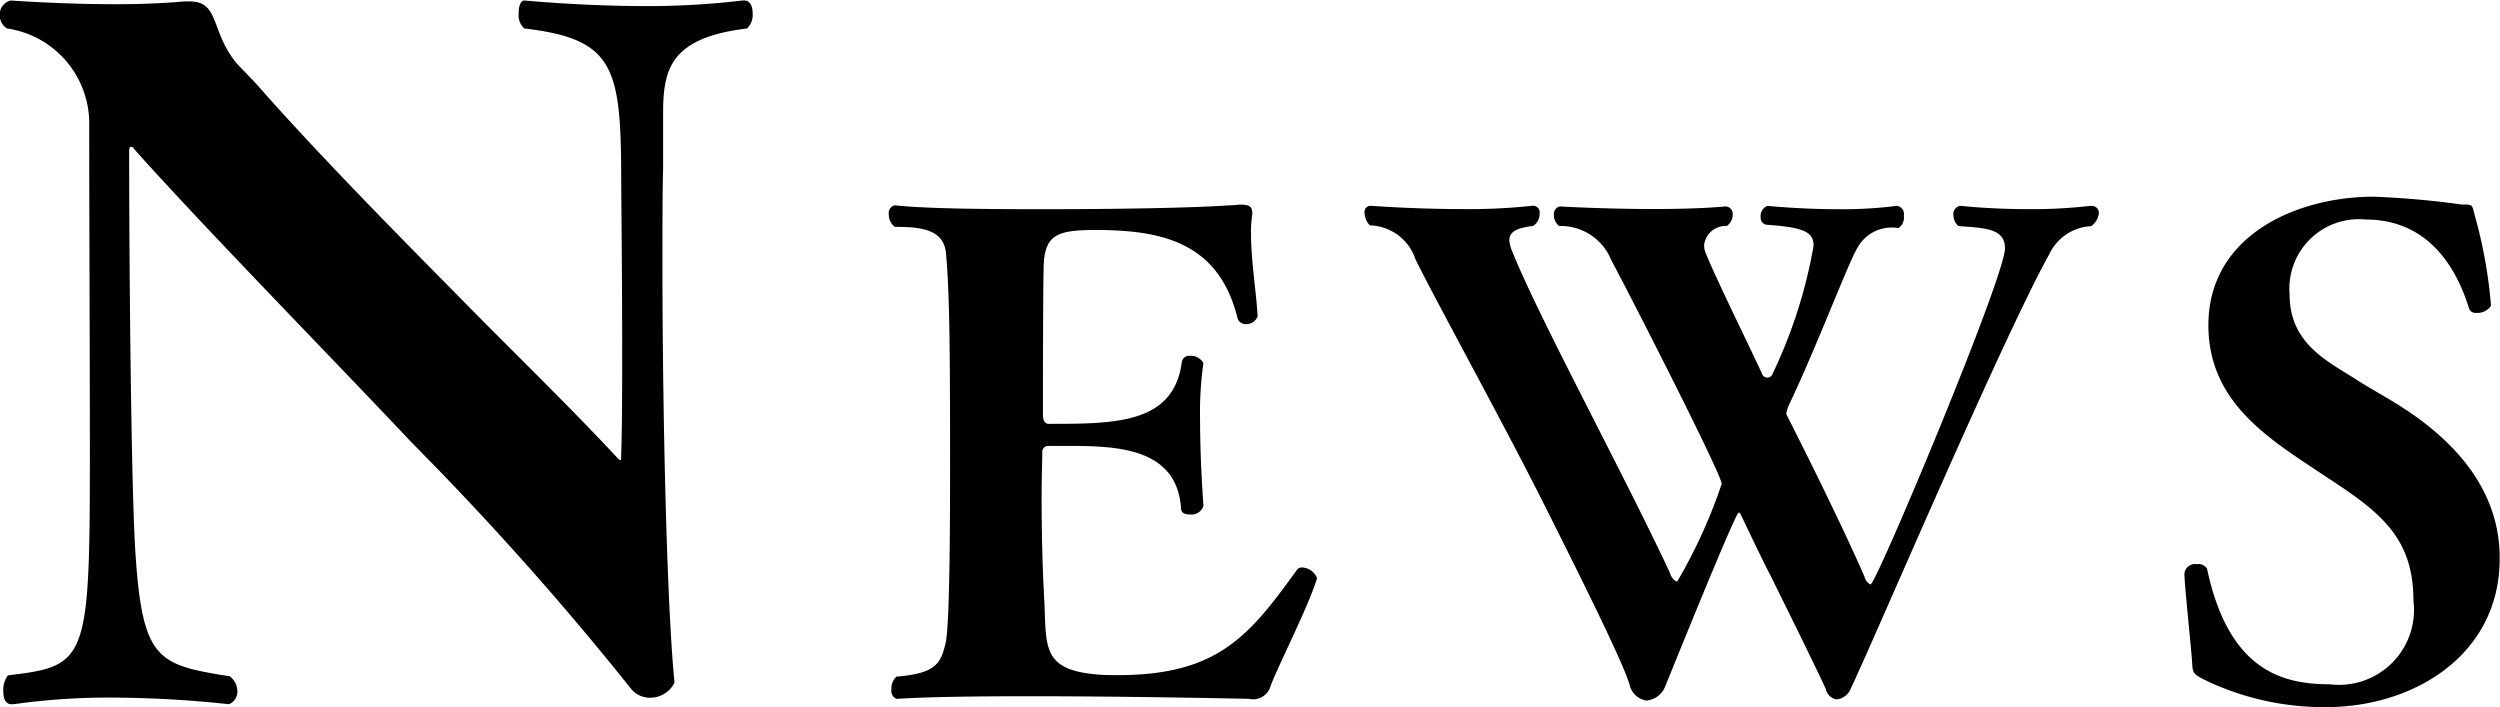 <svg xmlns="http://www.w3.org/2000/svg" width="112.65" height="31.875" viewBox="0 0 75.1 21.25">
  <path id="News" class="cls-1" d="M1366.32,275.671c-0.25-2.576-.36-8.624-0.36-12.488,0-1.26,0-2.324.02-2.912v-1.68c0-1.344.23-2.268,2.52-2.548a0.564,0.564,0,0,0,.17-0.448c0-.224-0.08-0.392-0.25-0.392h-0.06a24.077,24.077,0,0,1-2.88.168c-1.93,0-3.64-.168-3.67-0.168-0.11,0-.17.168-0.17,0.392a0.536,0.536,0,0,0,.17.448c2.63,0.308,2.89,1.12,2.91,4.228,0,0.756.03,3.08,0.03,5.376,0,1.148,0,2.3-.03,3.22,0,0.112,0,.14-0.02.14a0.1,0.1,0,0,1-.06-0.028c-1.43-1.54-3.22-3.276-4.65-4.732-2.13-2.156-4.28-4.34-6.02-6.3-0.31-.364-0.61-0.644-0.81-0.868-0.78-.952-0.5-1.848-1.4-1.848h-0.17c-0.61.056-1.34,0.084-2.04,0.084-1.63,0-3.17-.112-3.17-0.112a0.439,0.439,0,0,0-.33.448,0.478,0.478,0,0,0,.22.392,2.886,2.886,0,0,1,2.47,2.772c0,2.856.02,7,.02,9.968,0,6.272-.08,6.412-2.46,6.692a0.709,0.709,0,0,0-.14.476c0,0.224.06,0.392,0.25,0.392h0.06a20.452,20.452,0,0,1,2.94-.2,33.911,33.911,0,0,1,3.53.2,0.416,0.416,0,0,0,.25-0.42,0.575,0.575,0,0,0-.23-0.42c-2.15-.336-2.6-0.5-2.82-3.528-0.14-1.848-.2-8.764-0.2-12.208,0-.084,0-0.168.06-0.168a0.081,0.081,0,0,1,.08.056c2.07,2.324,6.13,6.468,8.34,8.82a92.1,92.1,0,0,1,6.61,7.42,0.73,0.73,0,0,0,.59.252,0.813,0.813,0,0,0,.7-0.448v-0.028Zm19.3-3.123a0.508,0.508,0,0,0-.45-0.314,0.181,0.181,0,0,0-.14.059c-1.43,1.98-2.37,3.176-5.39,3.176-0.2,0-.41,0-0.61-0.019-1.7-.138-1.53-0.863-1.6-2.236-0.06-1.059-.08-2.176-0.08-3.059,0-.607.02-1.1,0.02-1.372a0.182,0.182,0,0,1,.21-0.2h0.43c1.51,0,3.4,0,3.53,1.882,0,0.137.12,0.177,0.26,0.177a0.373,0.373,0,0,0,.41-0.255v-0.02c0-.019-0.1-1.314-0.1-2.568a10.746,10.746,0,0,1,.1-1.706,0.437,0.437,0,0,0-.41-0.216,0.221,0.221,0,0,0-.24.2c-0.25,1.843-2,1.843-4,1.843-0.1,0-.17-0.078-0.17-0.274,0-3.785.02-4.294,0.02-4.432,0.03-.96.37-1.117,1.56-1.117,1.96,0,3.69.353,4.26,2.627a0.25,0.25,0,0,0,.25.2,0.362,0.362,0,0,0,.36-0.235c-0.04-.706-0.2-1.686-0.2-2.49a2.843,2.843,0,0,1,.02-0.412c0-.078.02-0.137,0.02-0.176,0-.216-0.08-0.275-0.35-0.275-0.1,0-.2.02-0.34,0.02-1.09.078-3.41,0.117-5.58,0.117-1.85,0-3.59-.019-4.46-0.117h-0.01a0.235,0.235,0,0,0-.18.274,0.454,0.454,0,0,0,.18.373c0.76,0,1.49.059,1.54,0.823,0.1,1.118.12,2.667,0.12,6.1,0,1.608,0,5.079-.14,5.608-0.15.608-.31,0.882-1.47,0.98a0.459,0.459,0,0,0-.15.373,0.259,0.259,0,0,0,.15.294h0.02c0.91-.059,2.38-0.078,3.94-0.078,3.14,0,6.63.078,6.63,0.078a0.545,0.545,0,0,0,.65-0.392c0.21-.569,1.14-2.392,1.39-3.216v-0.019Zm23.24-11.177a15.229,15.229,0,0,1-1.87.1c-1.15,0-2.04-.1-2.04-0.1a0.248,0.248,0,0,0-.21.275,0.438,0.438,0,0,0,.15.333c0.77,0.059,1.4.059,1.4,0.667,0,0.863-3.87,10.1-4.04,10.1a0.341,0.341,0,0,1-.18-0.236c-0.72-1.647-1.98-4.156-2.35-4.882v-0.019a0.953,0.953,0,0,1,.08-0.255c0.84-1.765,1.8-4.314,2.06-4.726a1.173,1.173,0,0,1,1.23-.588,0.375,0.375,0,0,0,.16-0.373,0.244,0.244,0,0,0-.2-0.294h-0.02a12.85,12.85,0,0,1-1.74.1c-1.14,0-2.12-.1-2.14-0.1a0.328,0.328,0,0,0-.2.334,0.212,0.212,0,0,0,.22.235c1.04,0.078,1.37.2,1.37,0.627a14.721,14.721,0,0,1-1.23,3.843,0.167,0.167,0,0,1-.32,0c-0.45-.98-1.37-2.823-1.7-3.647a0.677,0.677,0,0,1-.04-0.2,0.648,0.648,0,0,1,.68-0.588,0.407,0.407,0,0,0,.18-0.333,0.228,0.228,0,0,0-.2-0.255h-0.02c-0.64.059-1.43,0.078-2.15,0.078-1.49,0-2.83-.078-2.83-0.078a0.242,0.242,0,0,0-.17.274,0.4,0.4,0,0,0,.16.314,1.636,1.636,0,0,1,1.56,1.02c0.61,1.137,3.32,6.451,3.32,6.725a15.538,15.538,0,0,1-1.34,2.941,0.377,0.377,0,0,1-.21-0.255c-1.37-2.941-3.96-7.705-4.75-9.686a1.024,1.024,0,0,1-.08-0.313c0-.236.18-0.373,0.71-0.432a0.421,0.421,0,0,0,.2-0.372,0.2,0.2,0,0,0-.18-0.236h-0.04a17.828,17.828,0,0,1-2.1.1c-1.45,0-2.76-.1-2.76-0.1a0.188,0.188,0,0,0-.18.216,0.587,0.587,0,0,0,.16.373,1.483,1.483,0,0,1,1.37,1.019c0.67,1.353,2.65,4.941,3.86,7.353,1.22,2.431,2.34,4.686,2.57,5.412a0.608,0.608,0,0,0,.51.49,0.666,0.666,0,0,0,.55-0.392c1.43-3.53,2.16-5.255,2.22-5.255a0.084,0.084,0,0,1,.06.059c0.11,0.215.47,1,.9,1.843,0.76,1.529,1.63,3.313,1.66,3.411a0.4,0.4,0,0,0,.32.3,0.509,0.509,0,0,0,.43-0.334c0.61-1.255,4.53-10.47,5.96-13.039a1.47,1.47,0,0,1,1.26-.843,0.549,0.549,0,0,0,.23-0.392,0.208,0.208,0,0,0-.22-0.216h-0.03Zm12.29,10.569c0-2.294-1.71-3.784-3.2-4.686-0.29-.177-0.64-0.373-1.02-0.608-0.86-.569-2.09-1.079-2.09-2.608a2.087,2.087,0,0,1,2.29-2.255c1.37,0,2.51.784,3.1,2.667a0.2,0.2,0,0,0,.21.137,0.49,0.49,0,0,0,.45-0.216,14.208,14.208,0,0,0-.47-2.647c-0.11-.392-0.04-0.392-0.41-0.392a26.132,26.132,0,0,0-2.65-.235c-2.27,0-4.96,1.137-4.96,3.862,0,2.177,1.61,3.275,3.12,4.275l0.71,0.471c1.45,0.96,2.33,1.745,2.33,3.529a2.251,2.251,0,0,1-2.51,2.51c-1.43,0-3.04-.412-3.69-3.471a0.3,0.3,0,0,0-.31-0.137,0.318,0.318,0,0,0-.37.294v0.02c0,0.254.19,2.078,0.23,2.607,0.02,0.353,0,.373.49,0.608a8.261,8.261,0,0,0,3.53.765c2.69,0,5.22-1.608,5.22-4.451V271.94Z" transform="translate(-1346.06 -255.188)"/>
</svg>
